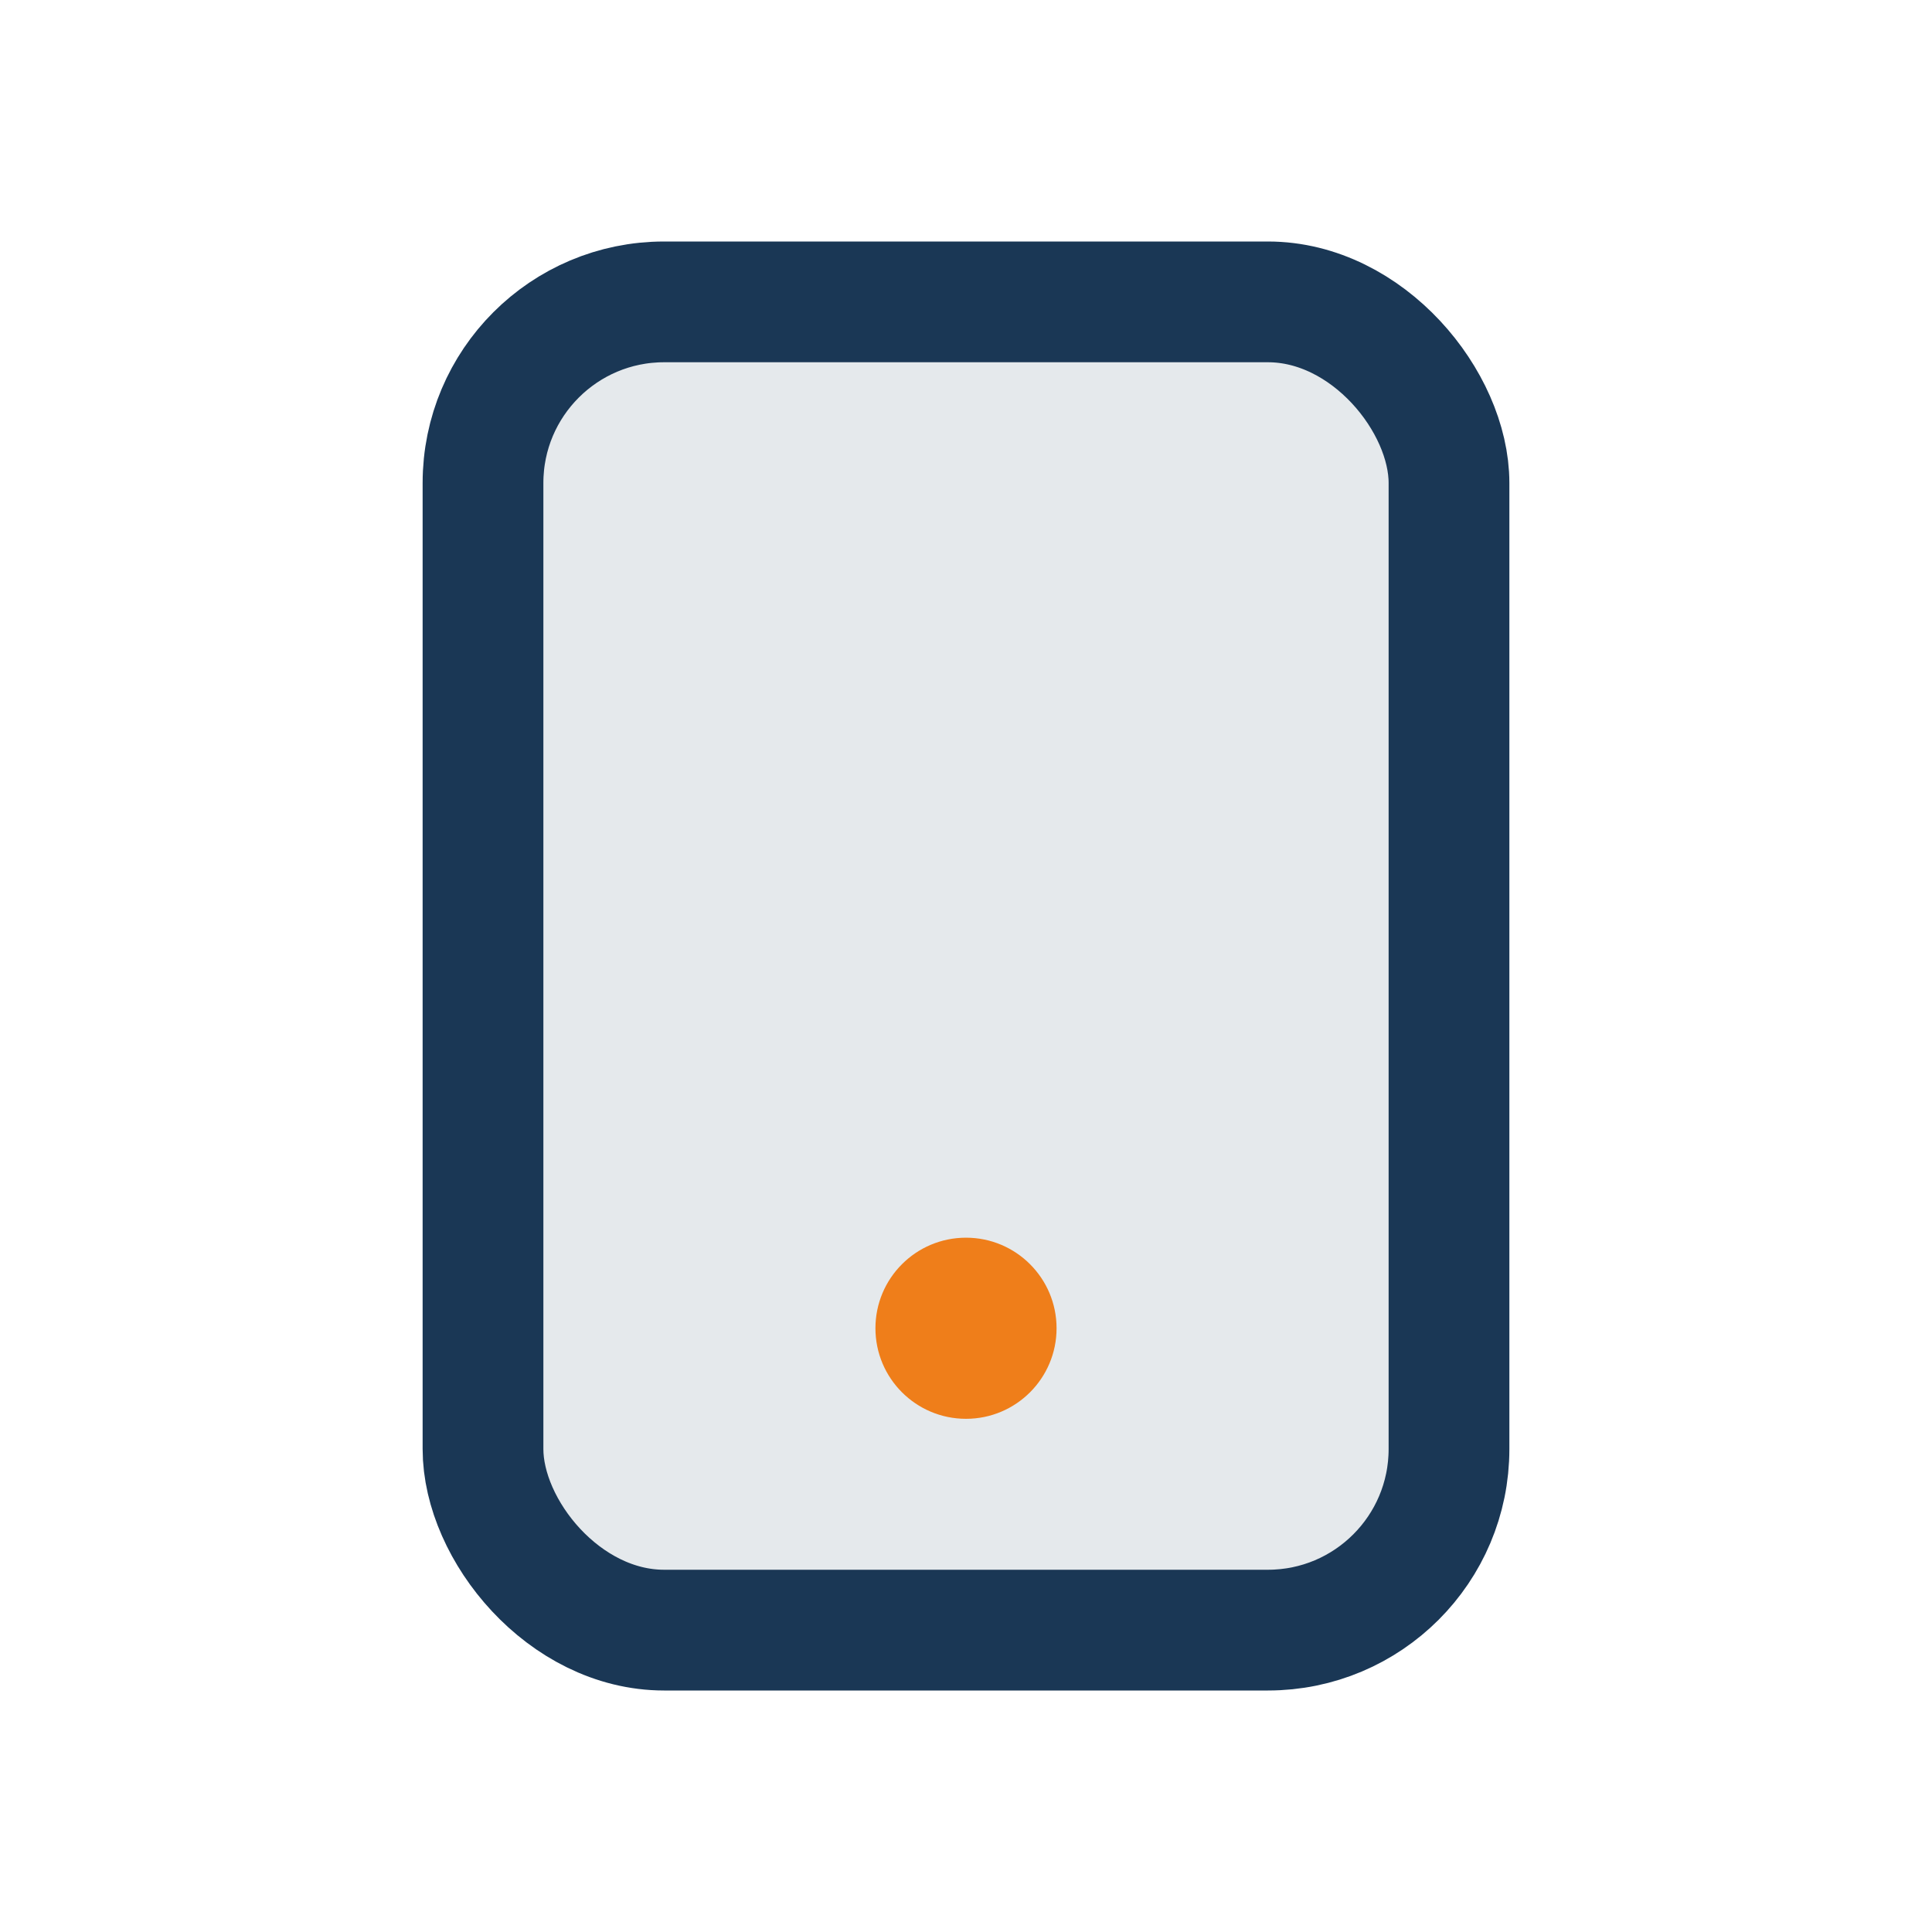 <?xml version="1.0" encoding="UTF-8"?>
<svg xmlns="http://www.w3.org/2000/svg" width="32" height="32" viewBox="0 0 32 32"><rect x="8" y="5" width="16" height="22" rx="3" fill="#E5E9EC" stroke="#1A3755" stroke-width="2"/><circle cx="16" cy="22" r="1.5" fill="#EF7E1A"/></svg>